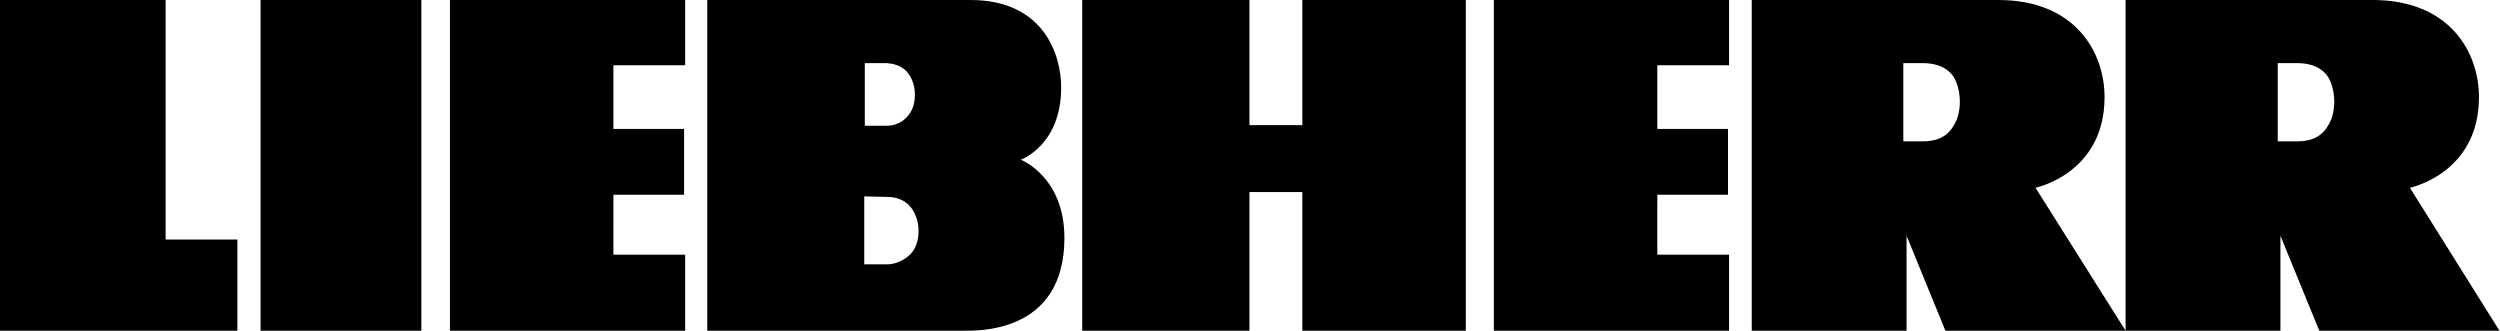 <svg version="1.1"
	 xmlns="http://www.w3.org/2000/svg" xmlns:xlink="http://www.w3.org/1999/xlink" xmlns:a="http://ns.adobe.com/AdobeSVGViewerExtensions/3.0/"
	 x="0px" y="0px" width="463.4px" height="61.3px" viewBox="0 0 463.4 61.3" style="enable-background:new 0 0 463.4 61.3;"
	 xml:space="preserve">
<style type="text/css">
	.st0{fill-rule:evenodd;clip-rule:evenodd;fill:none;}
	.st1{fill-rule:evenodd;clip-rule:evenodd;}
</style>
<defs>
</defs>
<g>
	<g>
		<g>
			<path class="st0" d="M6.2,53.1c0-0.4,0.2-0.9,0.7-0.9c0.4,0,0.7,0.3,0.7,0.6c0,0.5-0.3,0.7-0.9,1.1c-0.5,0.3-0.9,0.6-1,1.4H8V55
				H6.2c0.1-0.4,0.5-0.7,1-0.9C7.6,53.8,8,53.5,8,52.9c0-0.7-0.5-1-1.1-1c-0.7,0-1.2,0.5-1.1,1.3H6.2z"/>
			<path class="st0" d="M8.5,53.7c0,0.8,0.1,1.8,1.2,1.8s1.2-1,1.2-1.8c0-0.8-0.1-1.8-1.2-1.8S8.5,52.9,8.5,53.7z M9,53.7
				c0-0.5,0-1.4,0.7-1.4s0.7,0.9,0.7,1.4c0,0.5,0,1.4-0.7,1.4S9,54.2,9,53.7z"/>
			<path class="st0" d="M11.3,53.7c0,0.8,0.1,1.8,1.2,1.8s1.2-1,1.2-1.8c0-0.8-0.1-1.8-1.2-1.8S11.3,52.9,11.3,53.7z M11.8,53.7
				c0-0.5,0-1.4,0.7-1.4s0.7,0.9,0.7,1.4c0,0.5,0,1.4-0.7,1.4S11.8,54.2,11.8,53.7z"/>
			<path class="st0" d="M14.5,53.1c0-0.4,0.2-0.9,0.7-0.9c0.4,0,0.7,0.3,0.7,0.6c0,0.5-0.3,0.7-0.9,1.1c-0.5,0.3-0.9,0.6-1,1.4h2.3
				V55h-1.8c0.1-0.4,0.5-0.7,1-0.9c0.4-0.3,0.9-0.6,0.9-1.2c0-0.7-0.5-1-1.1-1c-0.7,0-1.2,0.5-1.1,1.3H14.5z"/>
		</g>
		<g>
			<path class="st0" d="M5.7,48.6c0,1,0.6,1.9,1.7,1.9c1.1,0,1.7-0.9,1.7-1.9c0-1-0.6-1.9-1.7-1.9C6.3,46.8,5.7,47.7,5.7,48.6z
				 M6.2,48.6c0-0.7,0.4-1.5,1.2-1.5c0.9,0,1.2,0.7,1.2,1.5c0,0.7-0.4,1.5-1.2,1.5C6.6,50.1,6.2,49.4,6.2,48.6z"/>
			<path class="st0" d="M11.9,48.7c-0.1-0.6-0.5-0.9-1.1-0.9c-0.8,0-1.2,0.6-1.2,1.4c0,0.8,0.4,1.3,1.2,1.3c0.6,0,1-0.4,1.1-1h-0.4
				c-0.1,0.4-0.3,0.6-0.7,0.6c-0.5,0-0.8-0.5-0.8-0.9c0-0.5,0.2-1,0.8-1c0.3,0,0.6,0.2,0.6,0.5H11.9z"/>
			<path class="st0" d="M12.9,47.1h-0.4v0.8h-0.4v0.4h0.4v1.6c0,0.5,0.2,0.6,0.6,0.6h0.3V50h-0.2c-0.3,0-0.3,0-0.3-0.2v-1.6h0.5
				v-0.4h-0.5V47.1z"/>
			<path class="st0" d="M13.8,49.1c0,0.8,0.4,1.3,1.3,1.3c0.8,0,1.3-0.6,1.3-1.3c0-0.8-0.4-1.4-1.3-1.4
				C14.2,47.8,13.8,48.4,13.8,49.1z M14.2,49.1c0-0.6,0.4-1,0.8-1c0.4,0,0.8,0.3,0.8,1c0,0.6-0.4,1-0.8,1
				C14.6,50.1,14.2,49.8,14.2,49.1z"/>
			<path class="st0" d="M18.8,49.1c0,0.5-0.2,1-0.8,1c-0.6,0-0.8-0.5-0.8-1c0-0.5,0.2-1,0.8-1C18.6,48.2,18.8,48.6,18.8,49.1z
				 M16.8,50.4h0.4v-0.3h0c0.2,0.3,0.6,0.4,0.8,0.4c0.8,0,1.2-0.6,1.2-1.3c0-0.7-0.4-1.4-1.2-1.4c-0.4,0-0.7,0.1-0.8,0.4h0v-1.3
				h-0.4V50.4z"/>
			<path class="st0" d="M21.5,49.6c-0.1,0.3-0.3,0.5-0.7,0.5c-0.6,0-0.8-0.4-0.8-0.8H22c0-0.6-0.3-1.5-1.2-1.5
				c-0.7,0-1.2,0.6-1.2,1.3c0,0.8,0.4,1.4,1.2,1.4c0.6,0,1-0.3,1.1-0.9H21.5z M20.1,48.9c0-0.4,0.3-0.7,0.7-0.7
				c0.4,0,0.7,0.3,0.7,0.7H20.1z"/>
			<path class="st0" d="M22.4,50.4h0.4v-1.1c0-0.7,0.2-1,0.9-1v-0.4c-0.5,0-0.7,0.2-0.9,0.6h0v-0.5h-0.4V50.4z"/>
		</g>
	</g>
	<path class="st1" d="M394.1,0l45.7,0c14.3,0,19.7,9.7,19.7,18c0,14.2-12.8,16.8-12.8,16.8l16.6,26.5h-33.4l-7.2-17.6l0,17.6h-28.7
		V0z M422.2,11.7v14.5h3.6c3.9,0,5.3-1.9,6.2-3.8c0.7-1.6,1.1-4.4,0-7.2c-0.6-1.6-2.3-3.5-6.2-3.5L422.2,11.7z M324.7,0l45.7,0
		c14.3,0,19.7,9.7,19.7,18c0,14.2-12.8,16.8-12.8,16.8L394,61.3h-33.4l-7.2-17.6l0,17.6h-28.7V0z M352.8,11.7v14.5h3.6
		c3.9,0,5.3-1.9,6.2-3.8c0.7-1.6,1.1-4.4,0-7.2c-0.6-1.6-2.3-3.5-6.2-3.5L352.8,11.7z M44,61.3V44.4H30.7V0H0v61.3H44z M48.3,0h29.8
		v61.3H48.3L48.3,0z M127,61.3V47.2h-13.3V36.1h13.1V23.9h-13.1V12.1H127V0H83.4v61.3H127z M241.4,61.3h30.3l0-61.3h-30.3v23.2h-9.8
		V0h-31v61.3h31V35.6h9.8V61.3z M320.5,61.3V47.2h-13.3V36.1h13.1V23.9h-13.1V12.1h13.3V0h-43.6v61.3H320.5z M131.1,0
		c0,0,41.7,0,48.8,0c13.6,0,16.8,10.2,16.8,16.2c0,10.8-7.5,13.4-7.5,13.4s8.1,3.1,8.1,14.5c0,17.9-16.4,17.2-18.9,17.2h-47.3V0z
		 M160.3,11.7v11.6h4.1c2.2,0,3.8-1.3,4.6-2.9c0.6-1.2,1-3.7-0.1-5.9c-1.3-2.7-3.9-2.7-4.5-2.8L160.3,11.7z M160.2,36.4V49h4.2
		c2.2,0,4.4-1.4,5.2-3.1c0.7-1.3,1.1-4-0.1-6.4c-1.5-3.2-4.9-3-5.2-3L160.2,36.4z"/>
	<g>
		<polygon class="st0" points="20.9,52.8 20.5,52.8 19.7,55.3 19.6,55.3 18.8,52.8 18.4,52.8 19.4,55.6 19.9,55.6 		"/>
		<path class="st0" d="M22.3,52.8H22c-0.1,0.4-0.4,0.5-0.8,0.5v0.3H22v2h0.3V52.8z"/>
	</g>
</g>
</svg>
